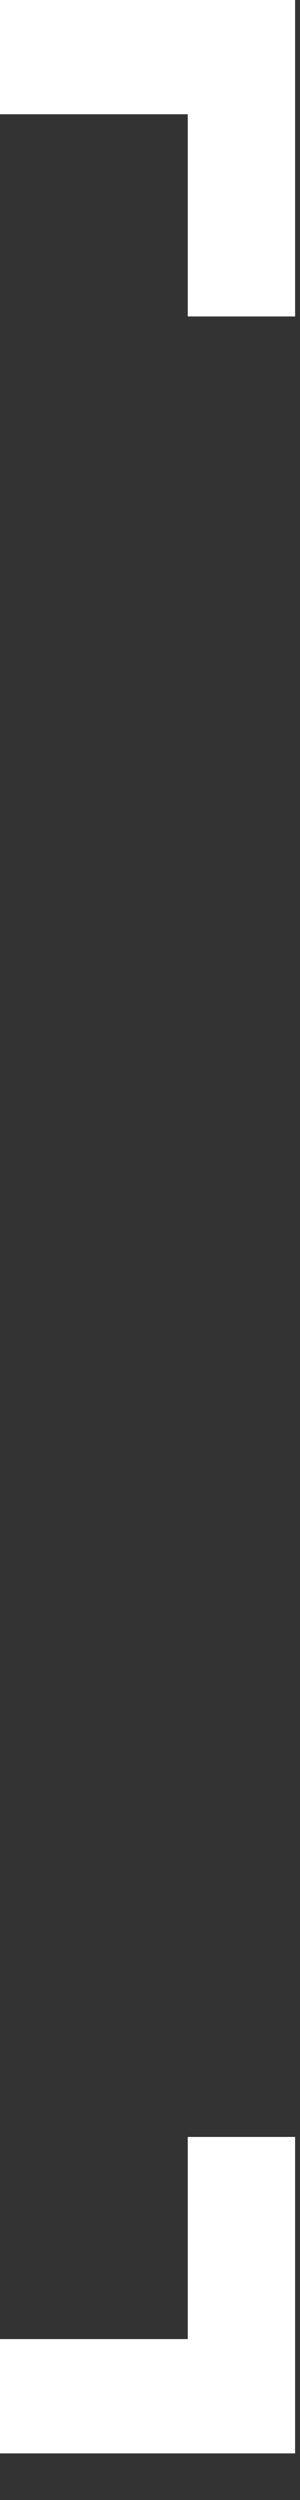 <svg width="6" height="50" viewBox="0 0 6 50" fill="none" xmlns="http://www.w3.org/2000/svg">
<rect x="0" y="0" width="6" height="50" fill="#333333" stroke="none"/>
<path d="M0 0V2.285H3.755V6.329H5.902V0H0Z" fill="white"/>
<path d="M3.755 42.738V46.781H0V49.067H5.902V42.738H3.755Z" fill="white"/>
</svg>
